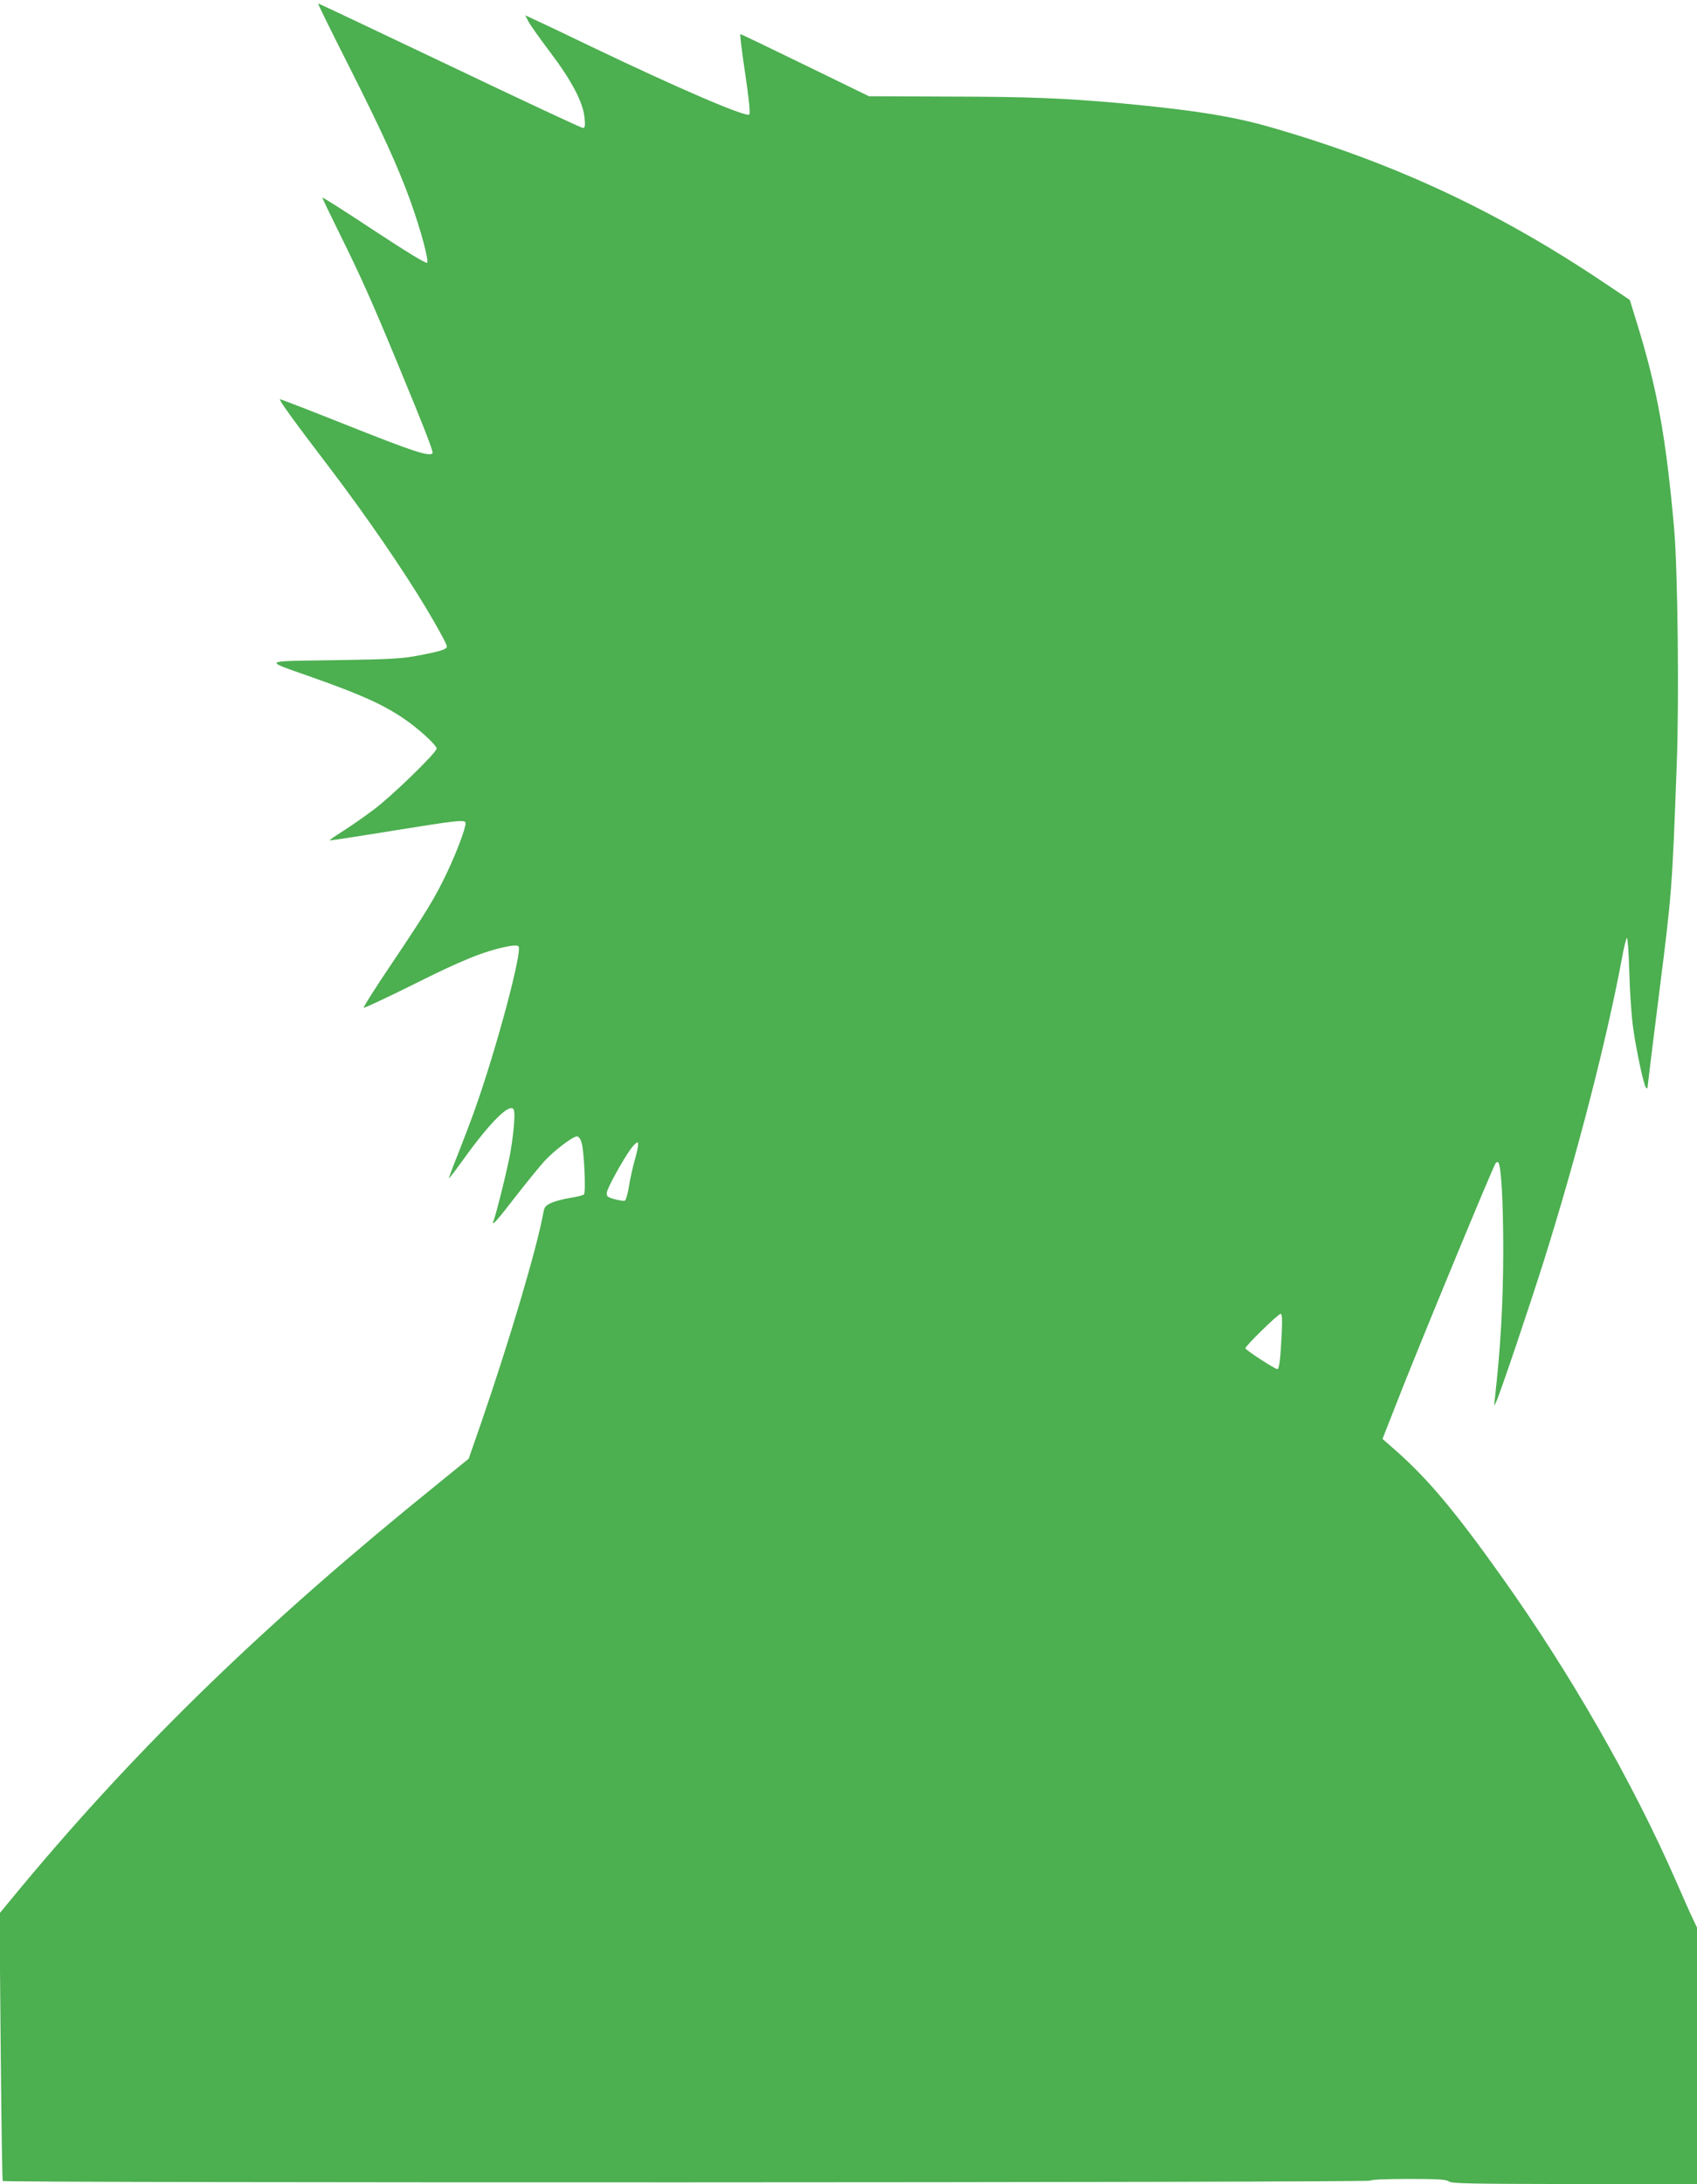 <?xml version="1.0" standalone="no"?>
<!DOCTYPE svg PUBLIC "-//W3C//DTD SVG 20010904//EN"
 "http://www.w3.org/TR/2001/REC-SVG-20010904/DTD/svg10.dtd">
<svg version="1.0" xmlns="http://www.w3.org/2000/svg"
 width="995pt" height="1280pt" viewBox="0 0 995 1280"
 preserveAspectRatio="xMidYMid meet">
<g transform="translate(0,1280) scale(0.1,-0.1)"
fill="#4caf50" stroke="none">
<path d="M2043 12418 c197 -390 287 -587 362 -792 62 -173 111 -354 99 -366
-6 -6 -122 65 -312 190 -166 110 -302 196 -302 192 0 -4 47 -102 104 -217 122
-247 180 -376 331 -740 167 -403 218 -535 211 -542 -19 -20 -116 12 -481 157
-221 88 -406 160 -413 160 -11 0 84 -131 294 -406 204 -268 428 -593 566 -824
71 -119 118 -206 118 -219 0 -16 -36 -28 -163 -52 -97 -19 -162 -23 -492 -28
-439 -7 -427 3 -133 -101 285 -101 410 -157 535 -241 87 -59 193 -156 193
-176 0 -24 -265 -281 -370 -359 -52 -39 -132 -95 -178 -124 -46 -29 -82 -54
-80 -55 2 -2 167 23 368 56 397 64 430 67 430 44 0 -29 -53 -171 -106 -282
-69 -148 -124 -238 -327 -540 -94 -139 -168 -256 -164 -259 3 -3 135 59 294
138 278 139 407 192 543 220 40 8 63 9 70 2 25 -25 -130 -604 -255 -954 -20
-58 -64 -172 -96 -254 -33 -82 -58 -150 -57 -152 2 -1 46 56 98 129 148 204
258 312 281 276 11 -16 4 -117 -17 -244 -13 -82 -82 -362 -100 -409 -15 -39
18 -3 131 144 64 82 139 174 167 205 56 61 166 145 191 145 10 0 21 -15 27
-37 15 -48 26 -291 14 -303 -5 -5 -40 -14 -79 -20 -38 -6 -88 -19 -111 -29
-35 -16 -42 -24 -48 -57 -36 -203 -199 -752 -366 -1236 l-72 -207 -176 -143
c-1015 -819 -1750 -1531 -2447 -2367 l-128 -155 7 -780 c4 -429 9 -783 12
-788 8 -12 8011 -10 8019 2 4 6 89 10 224 10 175 0 221 -3 237 -15 16 -12 121
-14 737 -15 l717 0 0 752 0 751 -24 51 c-14 28 -59 130 -101 226 -254 579
-620 1217 -1021 1780 -274 385 -430 570 -618 737 l-80 70 84 214 c117 301 567
1390 580 1403 5 5 12 8 14 5 18 -18 30 -229 30 -524 -1 -306 -15 -555 -49
-860 -6 -50 -6 -50 8 -19 23 48 198 567 281 831 195 621 368 1294 457 1773 10
57 23 108 28 113 4 4 11 -86 14 -200 3 -114 13 -260 22 -323 18 -134 63 -341
76 -355 6 -5 9 -5 9 3 0 6 31 258 69 559 73 576 75 598 102 1328 15 379 6
1144 -15 1385 -47 533 -99 822 -219 1209 l-41 133 -161 108 c-625 418 -1230
699 -1947 905 -223 64 -451 100 -878 140 -333 30 -535 38 -1000 39 l-475 2
-374 182 c-205 100 -376 182 -380 182 -4 0 9 -104 28 -230 23 -156 31 -234 24
-241 -18 -18 -420 155 -933 401 -151 73 -299 143 -328 156 l-52 24 19 -38 c11
-20 68 -100 126 -177 127 -168 192 -292 202 -382 5 -52 3 -63 -9 -63 -9 0
-360 164 -781 365 -422 201 -769 365 -772 365 -3 0 77 -163 178 -362z m1682
-6405 c-13 -45 -30 -119 -37 -164 -7 -45 -18 -84 -25 -86 -6 -3 -33 2 -60 9
-42 12 -48 17 -45 39 3 27 93 190 142 258 18 24 36 39 40 35 5 -5 -2 -46 -15
-91z m3790 -1030 c-7 -143 -14 -201 -24 -207 -8 -5 -184 109 -189 122 -3 11
192 202 207 202 8 0 10 -33 6 -117z"/>
</g>
</svg>
